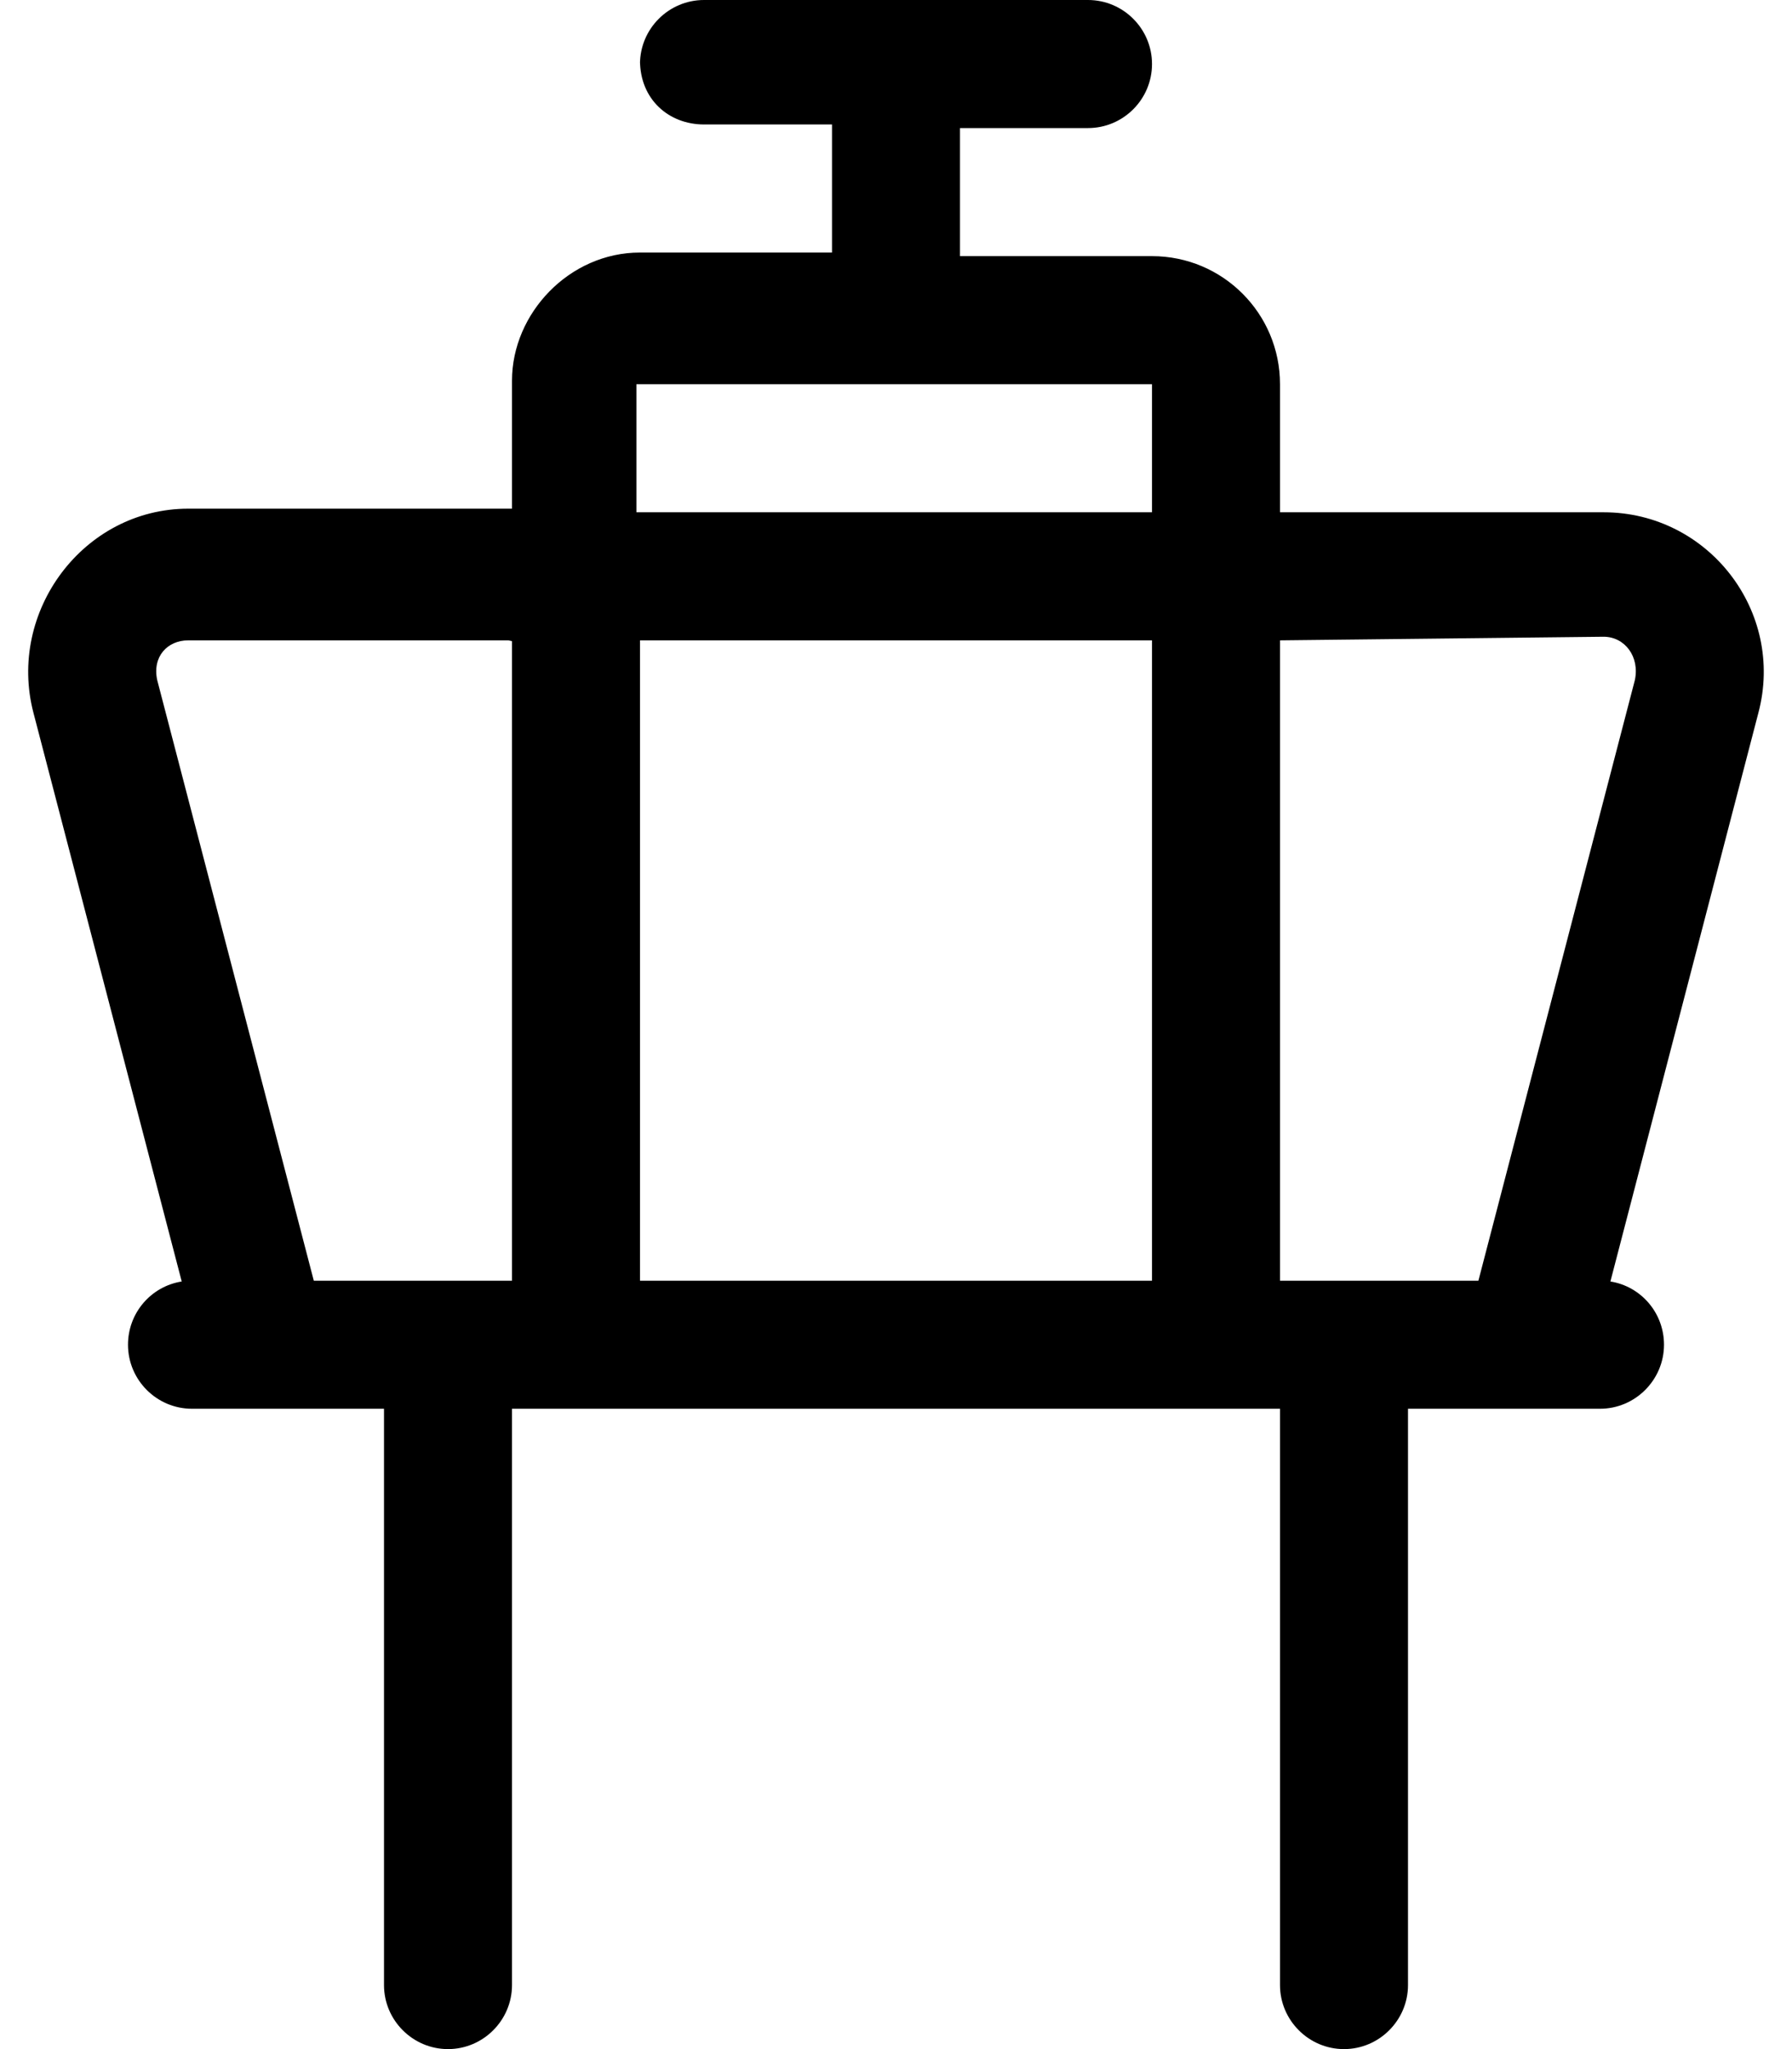 <svg xmlns="http://www.w3.org/2000/svg" viewBox="0 0 448 512"><!--! Font Awesome Pro 6.3.0 by @fontawesome - https://fontawesome.com License - https://fontawesome.com/license (Commercial License) Copyright 2023 Fonticons, Inc. --><path d="M160 16C160 7.164 167.2 0 176 0H272C280.8 0 288 7.164 288 16C288 24.84 280.8 32 272 32H240V64H288C305.7 64 320 78.33 320 96V128H400.9C427.1 128 446.3 152.8 439.6 178.1L402.6 320.2C410.2 321.4 416 328 416 336C416 344.8 408.8 352 400 352H352V496C352 504.8 344.8 512 336 512C327.2 512 320 504.8 320 496V352H128V496C128 504.8 120.8 512 112 512C103.2 512 96 504.8 96 496V352H48C39.16 352 32 344.8 32 336C32 328 37.82 321.4 45.43 320.2L8.361 178.1C1.75 152.8 20.87 127.1 47.07 127.1H128V95.1C128 78.33 142.3 63.1 160 63.1H208V31.1H176C167.2 31.1 160 24.84 160 15.1L160 16zM128 160.2L127.1 160H47.07C41.83 160 38 164.1 39.32 170L78.45 320H128L128 160.2zM160 320H288V160.2L288 160H160V320zM320 160V320H369.6L408.7 170C410 164.1 406.2 159.1 400.9 159.1L320 160zM288 96H159.1V128H288V96z"/></svg>